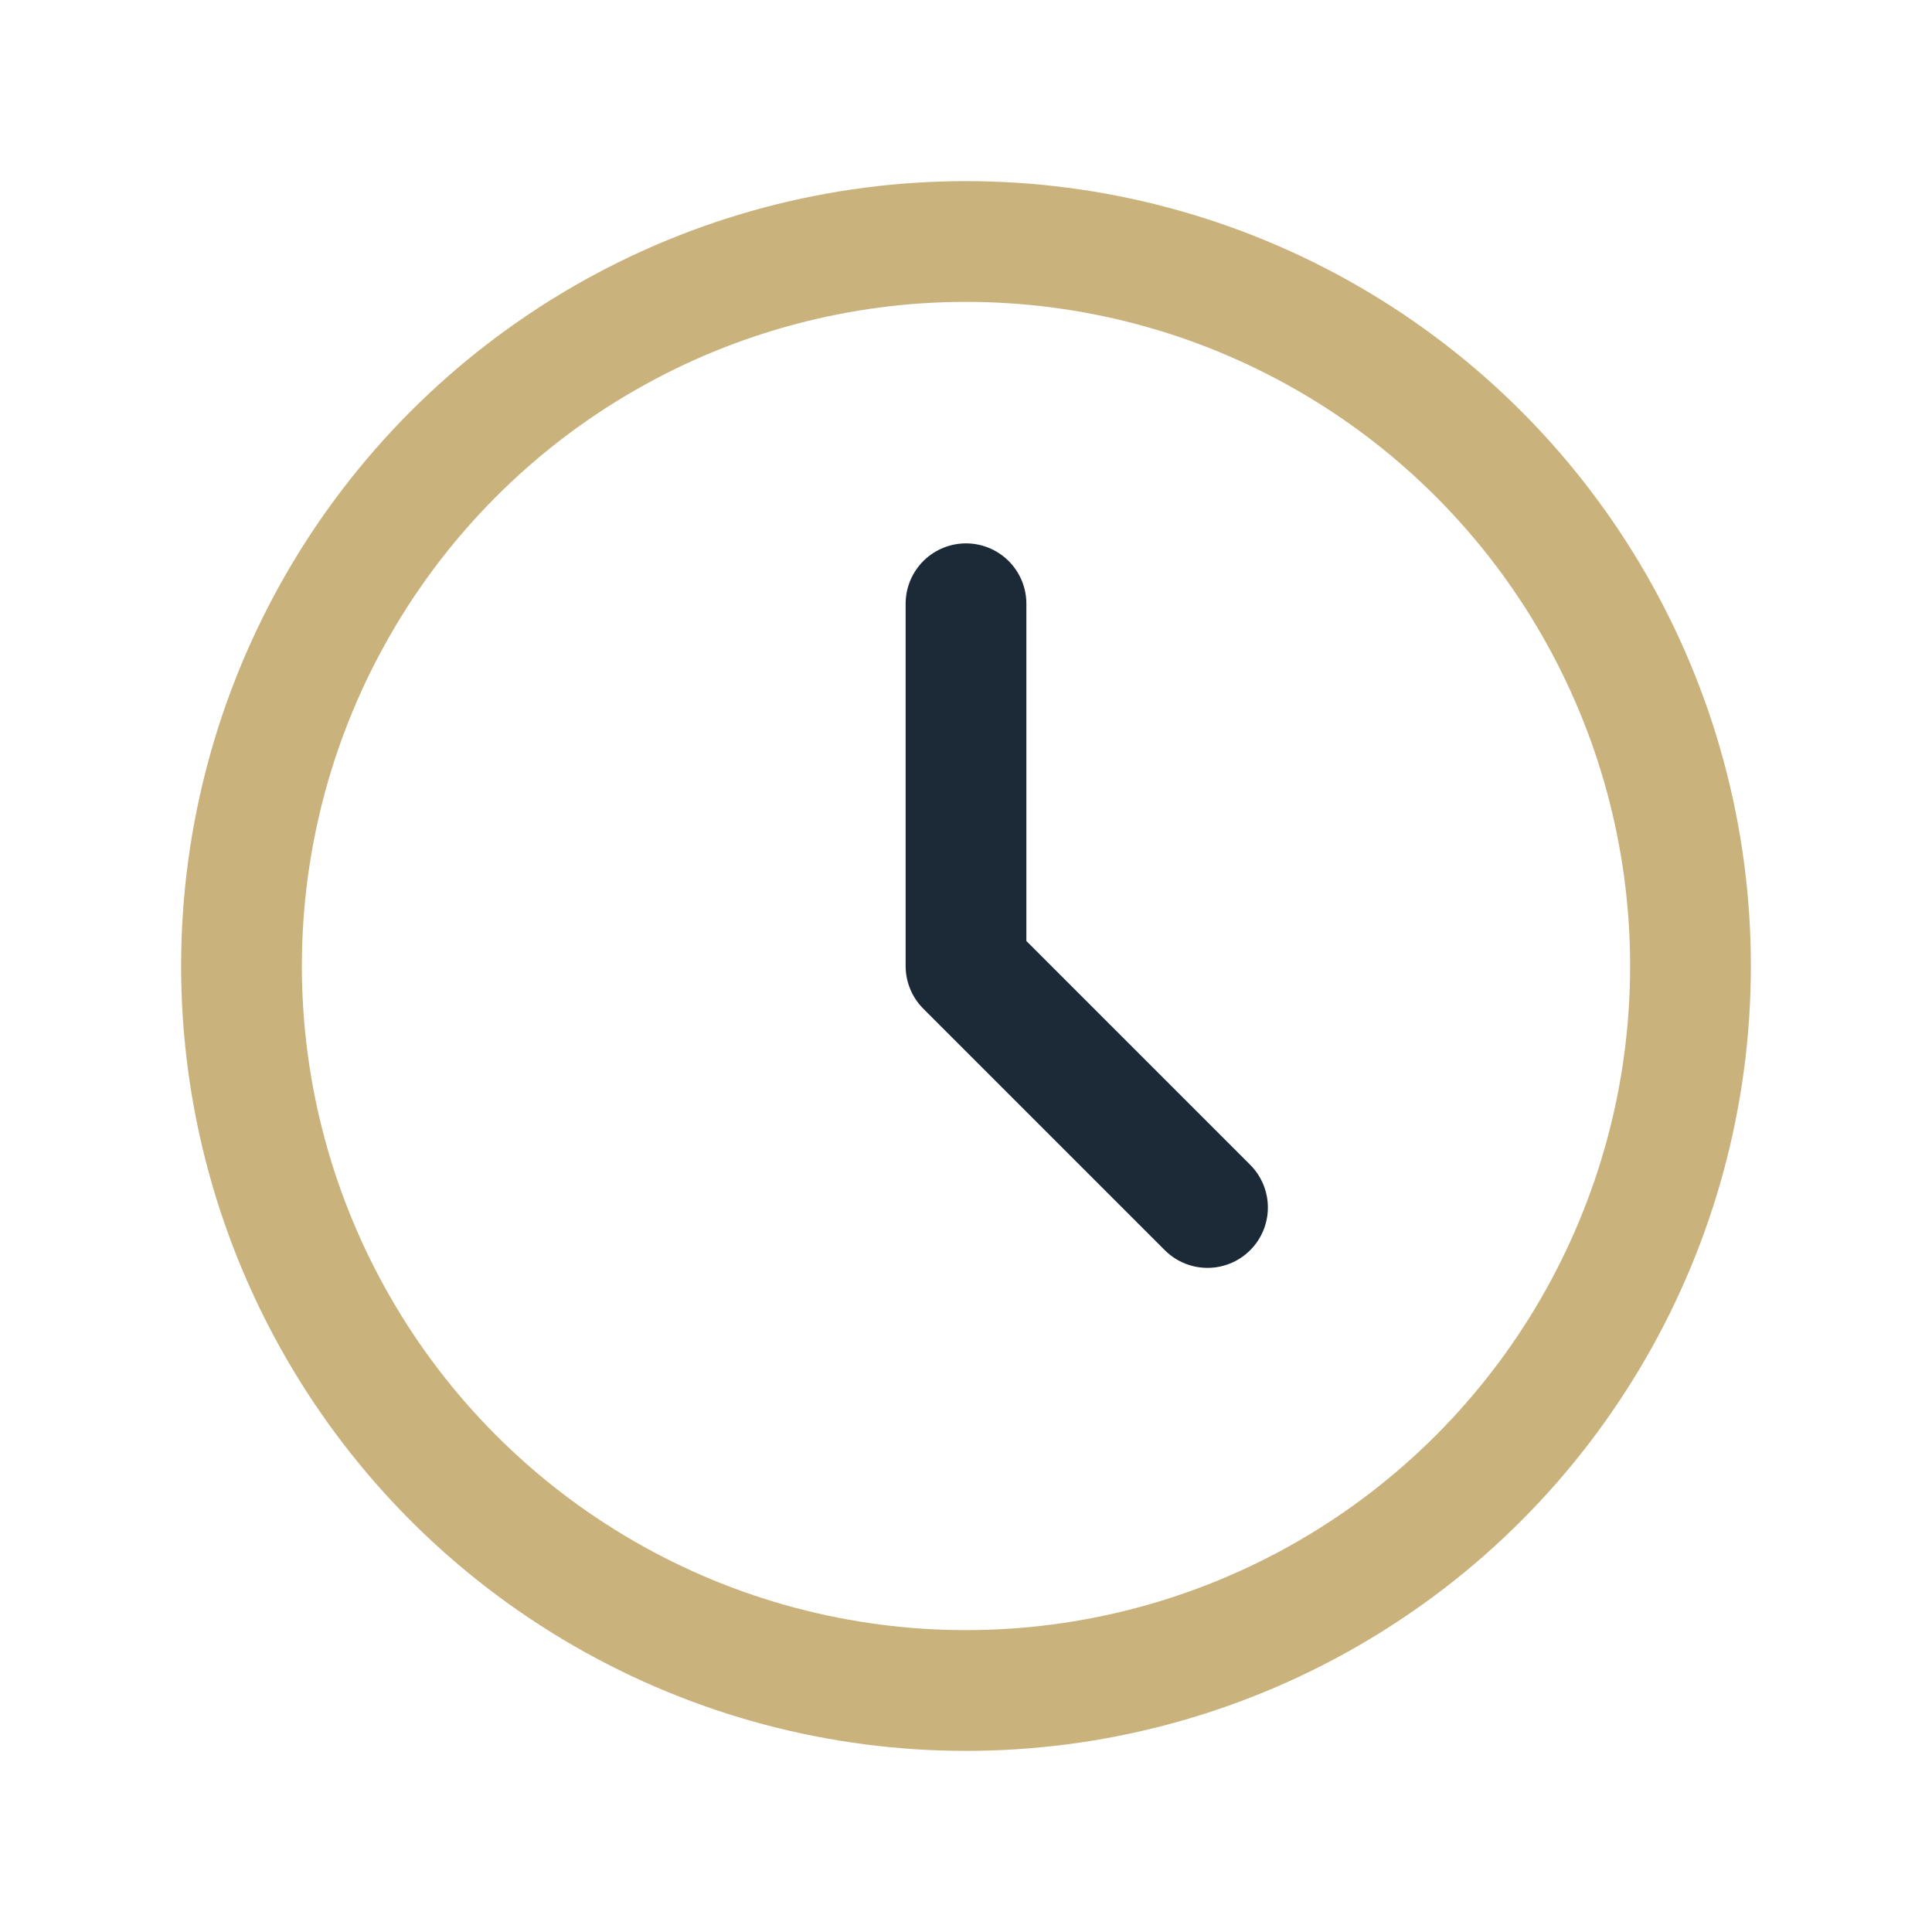 <?xml version="1.0" encoding="UTF-8"?>
<svg xmlns="http://www.w3.org/2000/svg" width="32" height="32" viewBox="0 0 32 32"><circle cx="16" cy="16" r="12" fill="none" stroke="#C9B27C" stroke-width="2"/><path d="M16 16v-6M16 16l4 4" stroke="#1C2A38" stroke-width="2" stroke-linecap="round"/></svg>